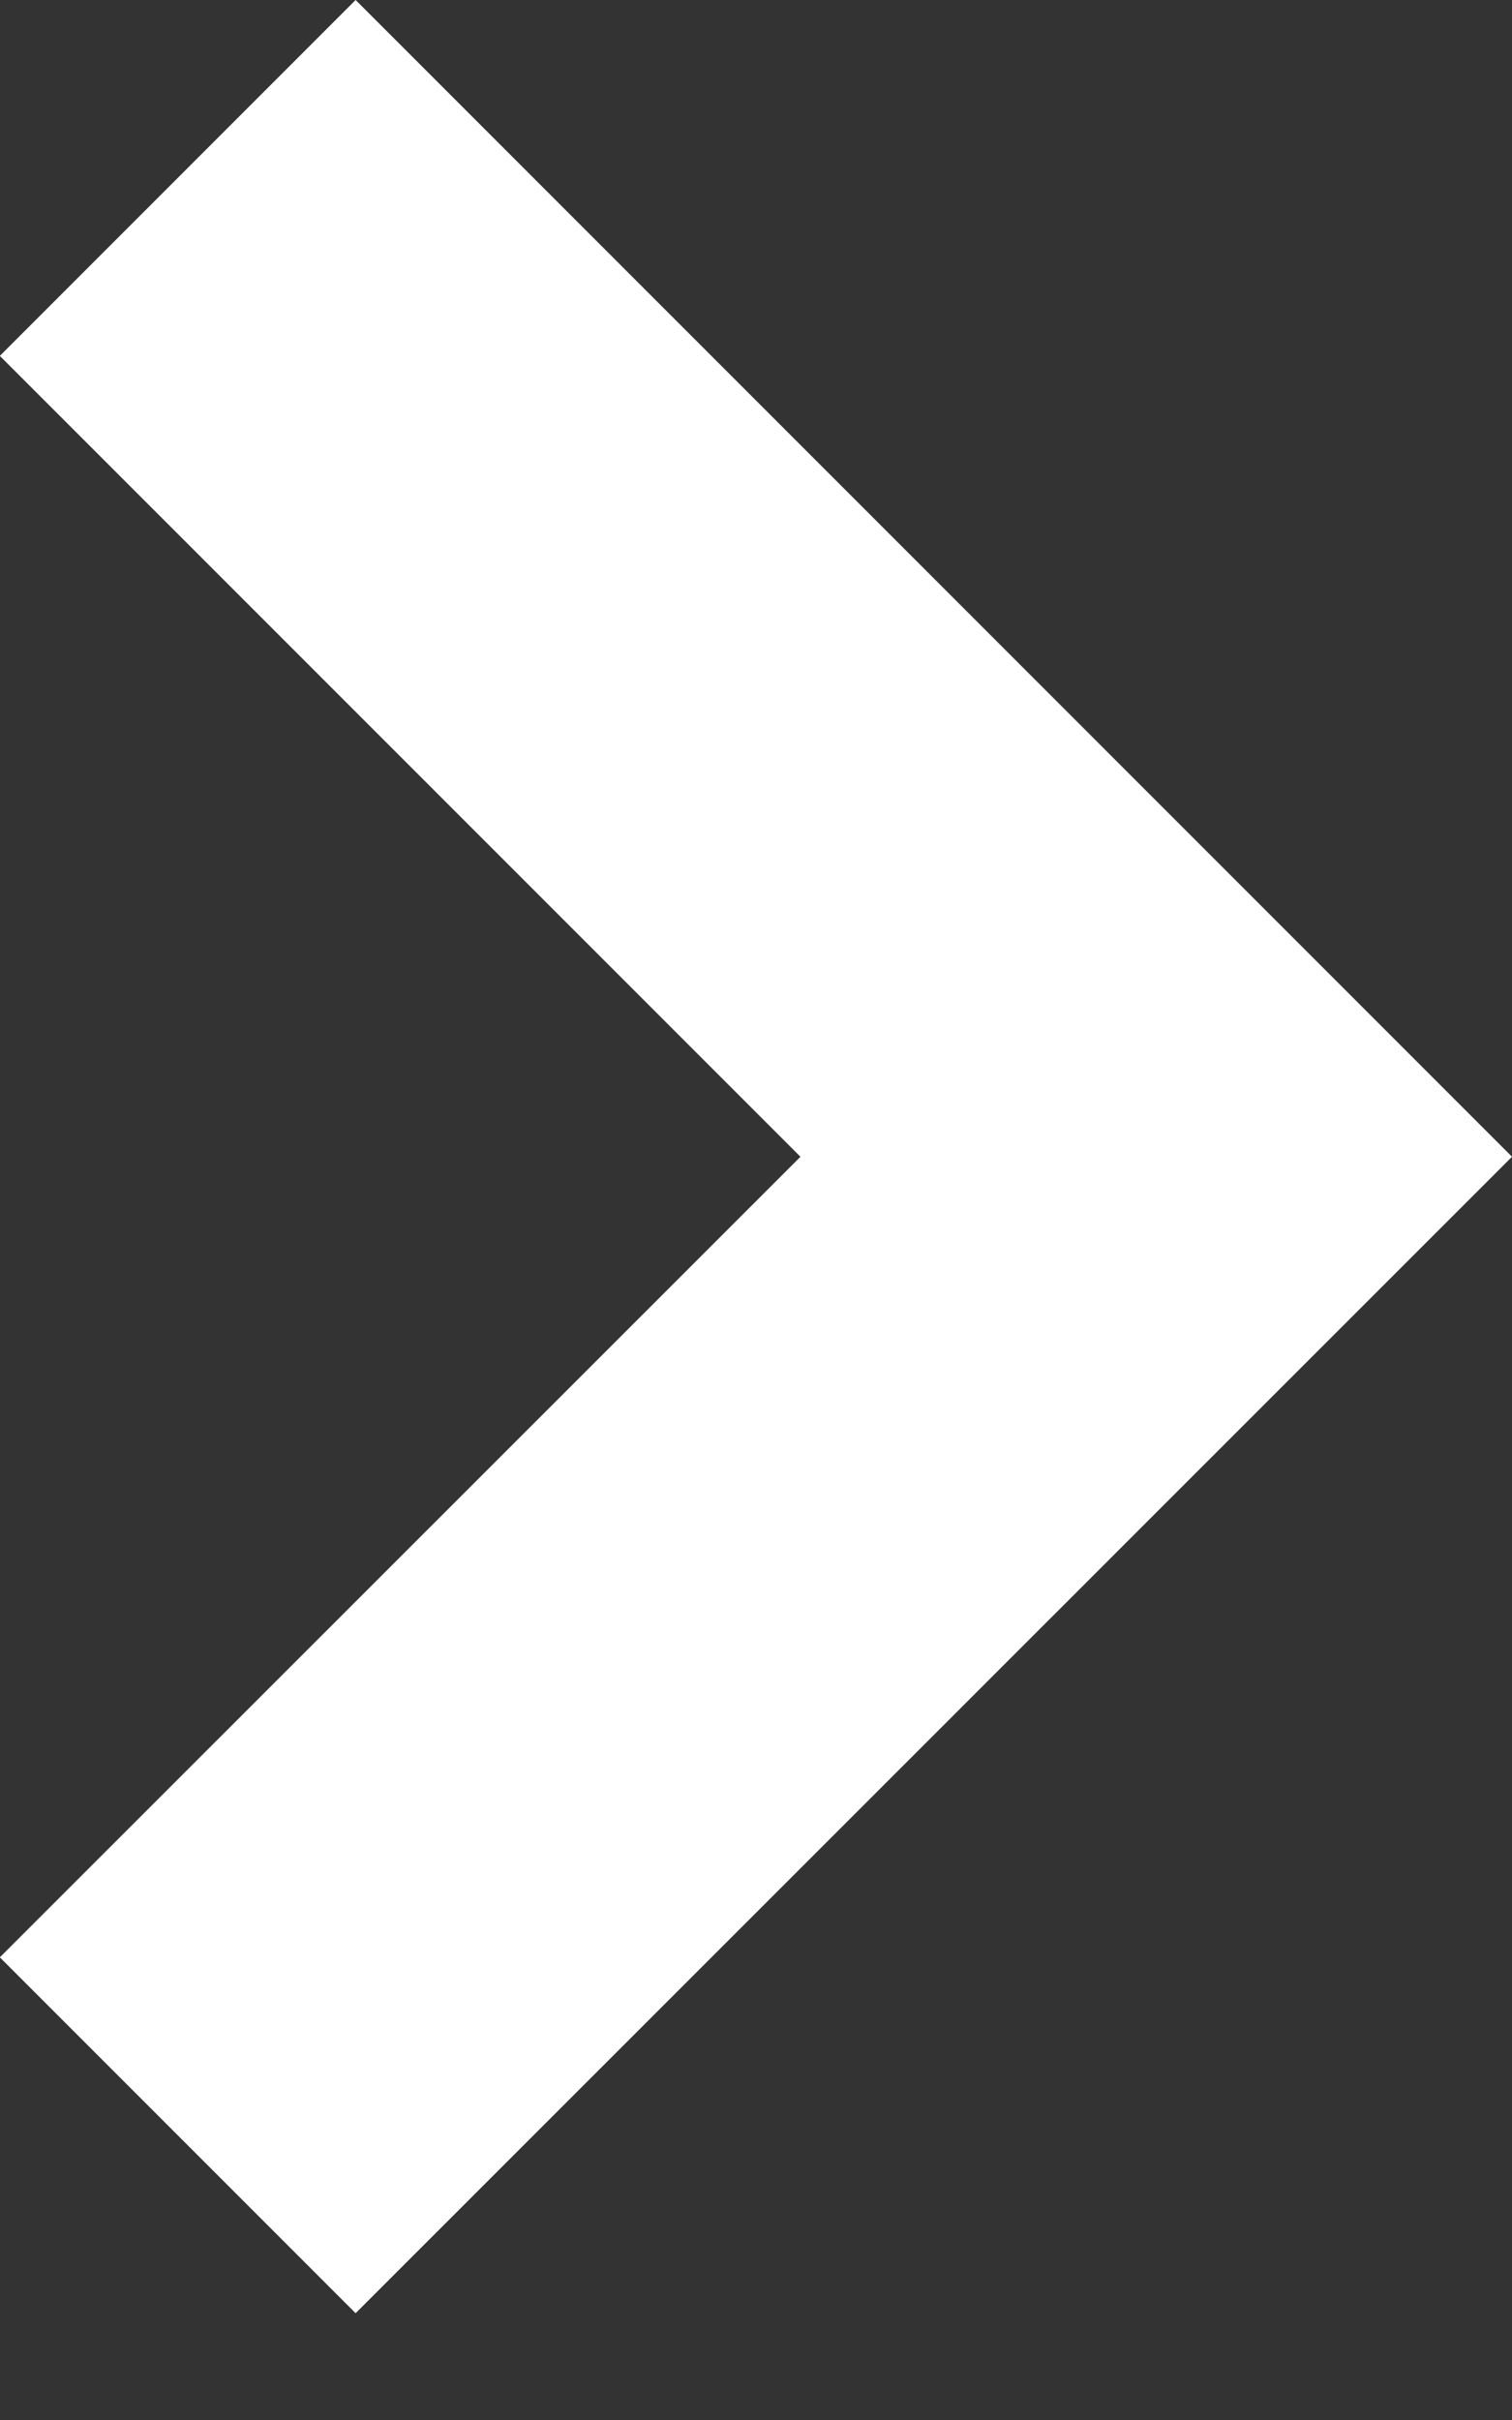 <svg xmlns="http://www.w3.org/2000/svg" width="5" height="8"><rect width="100%" height="100%" fill="#333333" stroke="none"/><path fill="#FFF" fill-rule="evenodd" d="M1.176 0L5 3.824 1.176 7.647 0 6.471V6.47l2.647-2.646L0 1.177v-.001z"/></svg>